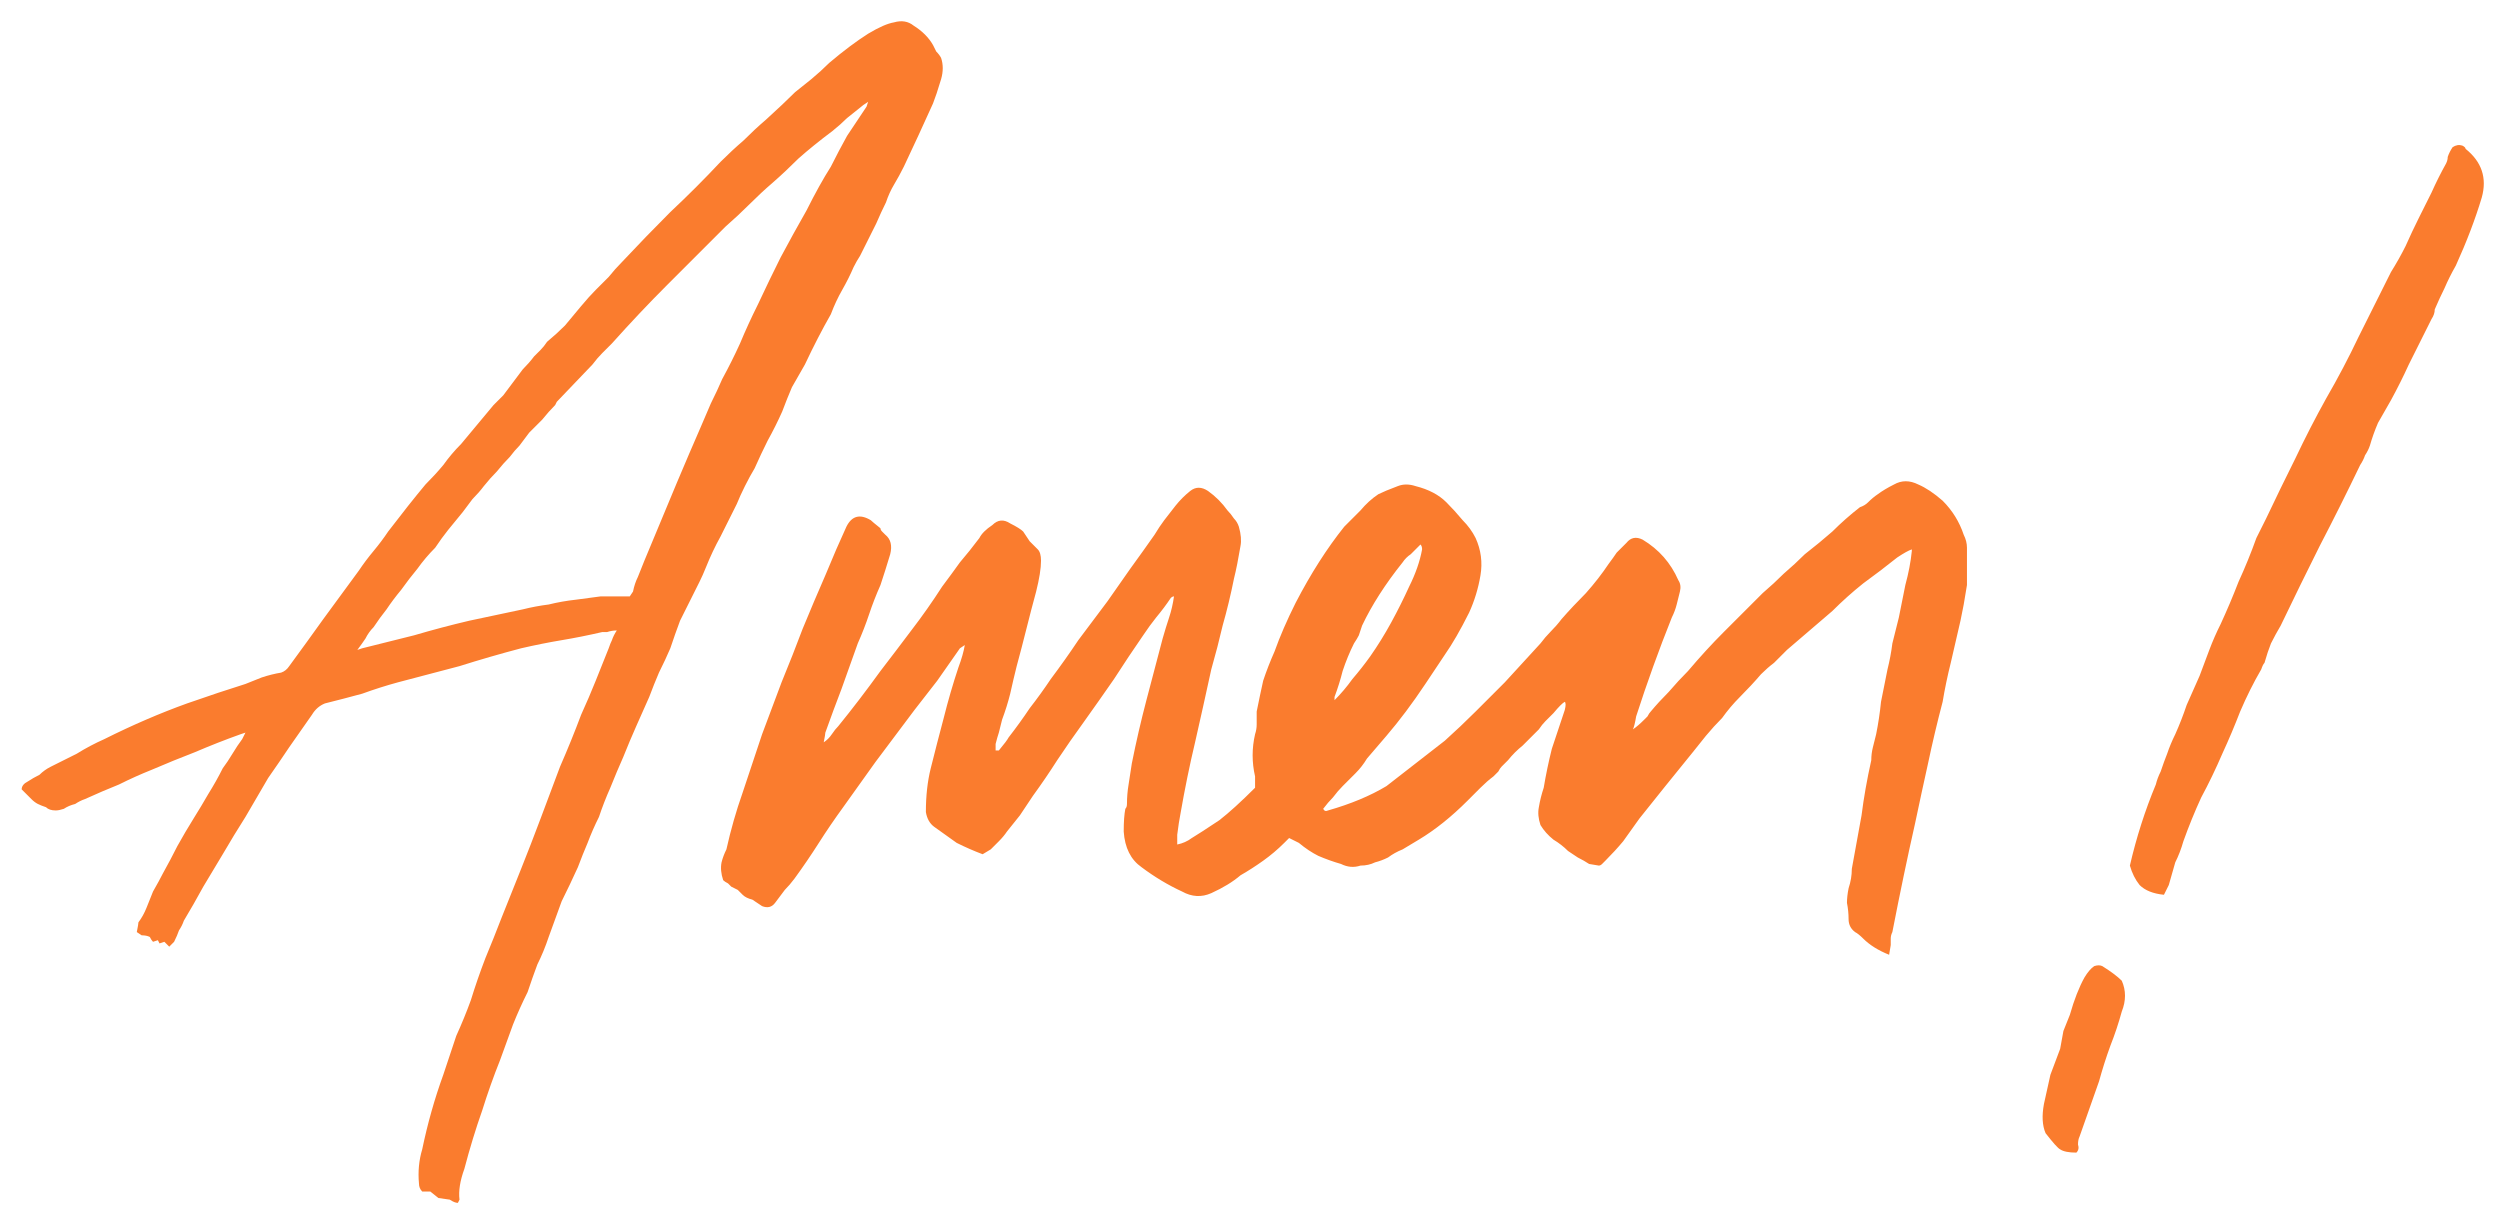 <svg width="111" height="54" viewBox="0 0 111 54" fill="none" xmlns="http://www.w3.org/2000/svg">
<path d="M41.786 2.576C41.882 2.864 41.882 3.176 41.786 3.512C41.642 3.992 41.522 4.352 41.426 4.592C40.994 5.552 40.562 6.488 40.13 7.4C39.986 7.688 39.842 7.952 39.698 8.192C39.554 8.432 39.434 8.696 39.338 8.984C39.194 9.272 39.05 9.584 38.906 9.92C38.762 10.208 38.618 10.496 38.474 10.784C38.378 10.976 38.282 11.168 38.186 11.36C38.09 11.504 37.994 11.672 37.898 11.864C37.754 12.2 37.586 12.536 37.394 12.872C37.202 13.208 37.034 13.568 36.89 13.952C36.506 14.624 36.122 15.368 35.738 16.184C35.546 16.52 35.354 16.856 35.162 17.192C35.018 17.528 34.874 17.888 34.73 18.272C34.538 18.704 34.322 19.136 34.082 19.568C33.89 19.952 33.698 20.36 33.506 20.792C33.362 21.032 33.218 21.296 33.074 21.584C32.93 21.872 32.81 22.136 32.714 22.376C32.474 22.856 32.234 23.336 31.994 23.816C31.754 24.248 31.538 24.704 31.346 25.184C31.25 25.424 31.154 25.64 31.058 25.832C30.962 26.024 30.866 26.216 30.77 26.408C30.578 26.792 30.386 27.176 30.194 27.56C30.05 27.944 29.906 28.352 29.762 28.784C29.618 29.12 29.45 29.48 29.258 29.864C29.114 30.2 28.97 30.56 28.826 30.944C28.634 31.376 28.442 31.808 28.25 32.24C28.058 32.672 27.866 33.128 27.674 33.608C27.482 34.04 27.29 34.496 27.098 34.976C26.906 35.408 26.738 35.84 26.594 36.272C26.402 36.656 26.234 37.04 26.09 37.424C25.946 37.76 25.802 38.12 25.658 38.504C25.418 39.032 25.178 39.536 24.938 40.016C24.746 40.544 24.554 41.072 24.362 41.6C24.218 42.032 24.05 42.44 23.858 42.824C23.714 43.208 23.57 43.616 23.426 44.048C23.186 44.528 22.97 45.008 22.778 45.488C22.586 46.016 22.394 46.544 22.202 47.072C21.914 47.792 21.65 48.536 21.41 49.304C21.122 50.12 20.858 50.984 20.618 51.896C20.426 52.424 20.354 52.88 20.402 53.264C20.402 53.264 20.378 53.312 20.33 53.408C20.234 53.408 20.114 53.36 19.97 53.264L19.466 53.192L19.106 52.904H18.746C18.65 52.808 18.602 52.688 18.602 52.544C18.554 52.016 18.602 51.512 18.746 51.032C18.986 49.88 19.298 48.776 19.682 47.72C19.874 47.144 20.066 46.568 20.258 45.992C20.498 45.464 20.714 44.936 20.906 44.408C21.098 43.784 21.314 43.16 21.554 42.536C21.794 41.96 22.034 41.36 22.274 40.736C22.562 40.016 22.85 39.296 23.138 38.576C23.426 37.856 23.714 37.112 24.002 36.344C24.29 35.576 24.578 34.808 24.866 34.04C25.202 33.272 25.514 32.504 25.802 31.736C26.042 31.208 26.258 30.704 26.45 30.224C26.642 29.744 26.834 29.264 27.026 28.784C27.074 28.64 27.122 28.52 27.17 28.424C27.218 28.28 27.29 28.136 27.386 27.992C27.242 27.992 27.098 28.016 26.954 28.064C26.858 28.064 26.786 28.064 26.738 28.064C26.114 28.208 25.514 28.328 24.938 28.424C24.362 28.52 23.762 28.64 23.138 28.784C22.226 29.024 21.314 29.288 20.402 29.576C19.49 29.816 18.578 30.056 17.666 30.296C17.138 30.44 16.61 30.608 16.082 30.8C15.554 30.944 15.002 31.088 14.426 31.232C14.186 31.328 13.994 31.496 13.85 31.736C13.514 32.216 13.178 32.696 12.842 33.176C12.554 33.608 12.242 34.064 11.906 34.544C11.57 35.12 11.234 35.696 10.898 36.272C10.562 36.8 10.226 37.352 9.89 37.928C9.602 38.408 9.314 38.888 9.026 39.368C8.738 39.896 8.45 40.4 8.162 40.88C8.114 41.024 8.042 41.168 7.946 41.312C7.898 41.456 7.826 41.624 7.73 41.816C7.73 41.816 7.658 41.888 7.514 42.032L7.298 41.816L7.082 41.888L7.01 41.744L6.794 41.816C6.746 41.768 6.698 41.696 6.65 41.6C6.554 41.552 6.434 41.528 6.29 41.528C6.29 41.528 6.218 41.48 6.074 41.384C6.122 41.144 6.146 41 6.146 40.952C6.29 40.76 6.41 40.544 6.506 40.304C6.602 40.064 6.698 39.824 6.794 39.584C6.986 39.248 7.13 38.984 7.226 38.792C7.466 38.36 7.682 37.952 7.874 37.568C8.114 37.136 8.354 36.728 8.594 36.344C8.834 35.96 9.05 35.6 9.242 35.264C9.482 34.88 9.698 34.496 9.89 34.112C10.034 33.92 10.178 33.704 10.322 33.464C10.466 33.224 10.61 33.008 10.754 32.816L10.898 32.528C10.754 32.576 10.682 32.6 10.682 32.6C10.01 32.84 9.338 33.104 8.666 33.392C8.042 33.632 7.394 33.896 6.722 34.184C6.242 34.376 5.762 34.592 5.282 34.832C4.802 35.024 4.298 35.24 3.77 35.48C3.626 35.528 3.482 35.6 3.338 35.696C3.146 35.744 2.978 35.816 2.834 35.912C2.69 35.96 2.57 35.984 2.474 35.984C2.282 35.984 2.138 35.936 2.042 35.84C1.898 35.792 1.778 35.744 1.682 35.696C1.586 35.648 1.49 35.576 1.394 35.48C1.298 35.384 1.226 35.312 1.178 35.264C1.082 35.168 1.01 35.096 0.962 35.048C0.962 34.904 1.058 34.784 1.25 34.688C1.394 34.592 1.562 34.496 1.754 34.4C1.898 34.256 2.066 34.136 2.258 34.04C2.642 33.848 3.026 33.656 3.41 33.464C3.794 33.224 4.202 33.008 4.634 32.816C5.882 32.192 7.106 31.664 8.306 31.232C9.266 30.896 10.13 30.608 10.898 30.368C11.138 30.272 11.378 30.176 11.618 30.08C11.906 29.984 12.194 29.912 12.482 29.864C12.626 29.816 12.746 29.72 12.842 29.576C13.37 28.856 13.874 28.16 14.354 27.488C14.882 26.768 15.41 26.048 15.938 25.328C16.13 25.04 16.346 24.752 16.586 24.464C16.826 24.176 17.042 23.888 17.234 23.6C17.858 22.784 18.41 22.088 18.89 21.512C19.178 21.224 19.442 20.936 19.682 20.648C19.922 20.312 20.186 20 20.474 19.712C20.714 19.424 20.954 19.136 21.194 18.848C21.434 18.56 21.674 18.272 21.914 17.984C22.058 17.84 22.202 17.696 22.346 17.552C22.49 17.36 22.634 17.168 22.778 16.976C22.922 16.784 23.066 16.592 23.21 16.4C23.402 16.208 23.57 16.016 23.714 15.824C23.81 15.728 23.906 15.632 24.002 15.536C24.098 15.44 24.194 15.32 24.29 15.176C24.578 14.936 24.842 14.696 25.082 14.456C25.322 14.168 25.562 13.88 25.802 13.592C26.042 13.304 26.258 13.064 26.45 12.872C26.642 12.68 26.834 12.488 27.026 12.296C27.218 12.056 27.41 11.84 27.602 11.648C28.322 10.88 29.042 10.136 29.762 9.416C30.53 8.696 31.274 7.952 31.994 7.184C32.33 6.848 32.666 6.536 33.002 6.248C33.338 5.912 33.674 5.6 34.01 5.312C34.538 4.832 34.97 4.424 35.306 4.088C35.546 3.896 35.786 3.704 36.026 3.512C36.314 3.272 36.578 3.032 36.818 2.792C37.442 2.264 38.018 1.832 38.546 1.496C39.026 1.208 39.41 1.04 39.698 0.992C40.034 0.896 40.322 0.944 40.562 1.136C40.946 1.376 41.234 1.664 41.426 2C41.474 2.096 41.522 2.192 41.57 2.288C41.666 2.384 41.738 2.48 41.786 2.576ZM38.474 4.736C38.474 4.736 38.498 4.664 38.546 4.52C38.402 4.616 38.33 4.664 38.33 4.664C38.09 4.856 37.85 5.048 37.61 5.24C37.418 5.432 37.202 5.624 36.962 5.816C36.386 6.248 35.882 6.656 35.45 7.04C35.066 7.424 34.682 7.784 34.298 8.12C33.962 8.408 33.626 8.72 33.29 9.056C32.954 9.392 32.594 9.728 32.21 10.064C31.346 10.928 30.482 11.792 29.618 12.656C28.802 13.472 27.986 14.336 27.17 15.248C27.026 15.392 26.882 15.536 26.738 15.68C26.594 15.824 26.45 15.992 26.306 16.184L24.722 17.84L24.65 17.984C24.458 18.176 24.266 18.392 24.074 18.632C23.882 18.824 23.69 19.016 23.498 19.208C23.354 19.4 23.21 19.592 23.066 19.784C22.922 19.928 22.778 20.096 22.634 20.288C22.442 20.48 22.25 20.696 22.058 20.936C21.866 21.128 21.674 21.344 21.482 21.584C21.338 21.776 21.17 21.968 20.978 22.16C20.834 22.352 20.69 22.544 20.546 22.736C20.306 23.024 20.09 23.288 19.898 23.528C19.706 23.768 19.514 24.032 19.322 24.32C19.034 24.608 18.77 24.92 18.53 25.256C18.29 25.544 18.05 25.856 17.81 26.192C17.57 26.48 17.354 26.768 17.162 27.056C16.97 27.296 16.778 27.56 16.586 27.848C16.442 27.992 16.322 28.16 16.226 28.352C16.13 28.496 16.01 28.664 15.866 28.856C16.01 28.808 16.082 28.784 16.082 28.784C16.85 28.592 17.618 28.4 18.386 28.208C19.202 27.968 20.018 27.752 20.834 27.56C21.506 27.416 22.298 27.248 23.21 27.056C23.594 26.96 23.978 26.888 24.362 26.84C24.746 26.744 25.154 26.672 25.586 26.624C25.97 26.576 26.33 26.528 26.666 26.48C26.858 26.48 27.05 26.48 27.242 26.48C27.482 26.48 27.722 26.48 27.962 26.48C28.058 26.336 28.106 26.264 28.106 26.264C28.154 26.024 28.226 25.808 28.322 25.616C28.418 25.376 28.514 25.136 28.61 24.896C28.85 24.32 29.09 23.744 29.33 23.168C29.57 22.592 29.81 22.016 30.05 21.44C30.434 20.528 30.794 19.688 31.13 18.92C31.274 18.584 31.418 18.248 31.562 17.912C31.754 17.528 31.922 17.168 32.066 16.832C32.354 16.304 32.618 15.776 32.858 15.248C33.098 14.672 33.362 14.096 33.65 13.52C33.986 12.8 34.322 12.104 34.658 11.432C35.042 10.712 35.426 10.016 35.81 9.344C36.194 8.576 36.554 7.928 36.89 7.4C37.13 6.92 37.37 6.464 37.61 6.032C37.898 5.6 38.186 5.168 38.474 4.736ZM87.333 24.32C87.333 24.608 87.333 24.896 87.333 25.184C87.333 25.424 87.333 25.688 87.333 25.976C87.285 26.264 87.237 26.552 87.189 26.84C87.141 27.08 87.093 27.32 87.045 27.56C86.901 28.184 86.757 28.808 86.613 29.432C86.469 30.008 86.349 30.584 86.253 31.16C86.013 32.072 85.797 32.984 85.605 33.896C85.413 34.76 85.221 35.648 85.029 36.56C84.693 38.048 84.357 39.656 84.021 41.384C83.973 41.48 83.949 41.576 83.949 41.672C83.949 41.768 83.949 41.864 83.949 41.96C83.949 41.96 83.925 42.104 83.877 42.392C83.397 42.2 83.013 41.96 82.725 41.672C82.581 41.528 82.461 41.432 82.365 41.384C82.173 41.24 82.077 41.048 82.077 40.808C82.077 40.568 82.053 40.328 82.005 40.088C82.005 39.896 82.029 39.68 82.077 39.44C82.173 39.152 82.221 38.864 82.221 38.576C82.269 38.288 82.317 38.024 82.365 37.784C82.461 37.256 82.557 36.728 82.653 36.2C82.749 35.432 82.893 34.616 83.085 33.752C83.085 33.56 83.109 33.368 83.157 33.176C83.205 32.984 83.253 32.792 83.301 32.6C83.397 32.12 83.469 31.64 83.517 31.16C83.613 30.68 83.709 30.2 83.805 29.72C83.901 29.336 83.973 28.952 84.021 28.568C84.117 28.184 84.213 27.8 84.309 27.416C84.405 26.936 84.501 26.456 84.597 25.976C84.741 25.448 84.837 24.944 84.885 24.464V24.392C84.741 24.44 84.525 24.56 84.237 24.752C83.757 25.136 83.253 25.52 82.725 25.904C82.245 26.288 81.789 26.696 81.357 27.128C81.021 27.416 80.685 27.704 80.349 27.992C80.013 28.28 79.677 28.568 79.341 28.856C79.149 29.048 78.957 29.24 78.765 29.432C78.573 29.576 78.381 29.744 78.189 29.936C77.901 30.272 77.589 30.608 77.253 30.944C76.965 31.232 76.701 31.544 76.461 31.88C76.221 32.12 75.981 32.384 75.741 32.672C75.549 32.912 75.357 33.152 75.165 33.392C74.733 33.92 74.325 34.424 73.941 34.904C73.557 35.384 73.173 35.864 72.789 36.344C72.549 36.68 72.309 37.016 72.069 37.352C71.829 37.64 71.565 37.928 71.277 38.216C71.229 38.264 71.181 38.312 71.133 38.36C71.085 38.408 71.037 38.432 70.989 38.432C70.701 38.384 70.557 38.36 70.557 38.36C70.413 38.264 70.245 38.168 70.053 38.072C69.909 37.976 69.765 37.88 69.621 37.784C69.429 37.592 69.213 37.424 68.973 37.28C68.733 37.088 68.541 36.872 68.397 36.632C68.301 36.344 68.277 36.08 68.325 35.84C68.373 35.552 68.445 35.264 68.541 34.976C68.637 34.4 68.757 33.824 68.901 33.248C69.093 32.672 69.285 32.096 69.477 31.52C69.525 31.328 69.525 31.208 69.477 31.16C69.381 31.208 69.213 31.376 68.973 31.664C68.877 31.76 68.757 31.88 68.613 32.024C68.517 32.12 68.421 32.24 68.325 32.384C68.085 32.624 67.845 32.864 67.605 33.104C67.365 33.296 67.149 33.512 66.957 33.752C66.861 33.848 66.765 33.944 66.669 34.04C66.621 34.088 66.573 34.16 66.525 34.256C66.381 34.4 66.309 34.472 66.309 34.472C66.117 34.616 65.925 34.784 65.733 34.976C65.541 35.168 65.349 35.36 65.157 35.552C64.437 36.272 63.717 36.848 62.997 37.28C62.757 37.424 62.517 37.568 62.277 37.712C62.037 37.808 61.821 37.928 61.629 38.072C61.437 38.168 61.245 38.24 61.053 38.288C60.861 38.384 60.645 38.432 60.405 38.432C60.117 38.528 59.829 38.504 59.541 38.36C59.205 38.264 58.869 38.144 58.533 38C58.245 37.856 57.957 37.664 57.669 37.424C57.669 37.424 57.525 37.352 57.237 37.208C57.093 37.352 57.021 37.424 57.021 37.424C56.733 37.712 56.421 37.976 56.085 38.216C55.749 38.456 55.413 38.672 55.077 38.864C54.741 39.152 54.309 39.416 53.781 39.656C53.349 39.848 52.917 39.824 52.485 39.584C51.861 39.296 51.261 38.936 50.685 38.504C50.205 38.168 49.941 37.64 49.893 36.92C49.893 36.488 49.917 36.152 49.965 35.912C50.013 35.864 50.037 35.792 50.037 35.696C50.037 35.408 50.061 35.12 50.109 34.832C50.157 34.496 50.205 34.184 50.253 33.896C50.445 32.936 50.661 32 50.901 31.088C51.141 30.176 51.381 29.264 51.621 28.352C51.717 28.016 51.813 27.704 51.909 27.416C52.005 27.128 52.077 26.816 52.125 26.48C52.077 26.48 52.029 26.504 51.981 26.552C51.789 26.84 51.573 27.128 51.333 27.416C51.141 27.656 50.949 27.92 50.757 28.208C50.325 28.832 49.893 29.48 49.461 30.152C49.029 30.776 48.573 31.424 48.093 32.096C47.709 32.624 47.325 33.176 46.941 33.752C46.605 34.28 46.245 34.808 45.861 35.336C45.669 35.624 45.477 35.912 45.285 36.2C45.093 36.44 44.901 36.68 44.709 36.92C44.613 37.064 44.493 37.208 44.349 37.352C44.205 37.496 44.085 37.616 43.989 37.712C43.989 37.712 43.869 37.784 43.629 37.928C43.245 37.784 42.861 37.616 42.477 37.424C42.141 37.184 41.805 36.944 41.469 36.704C41.277 36.56 41.157 36.344 41.109 36.056C41.109 35.336 41.181 34.688 41.325 34.112C41.517 33.344 41.709 32.6 41.901 31.88C42.093 31.112 42.309 30.368 42.549 29.648C42.693 29.264 42.789 28.928 42.837 28.64C42.693 28.736 42.621 28.784 42.621 28.784C42.285 29.264 41.949 29.744 41.613 30.224C41.277 30.656 40.941 31.088 40.605 31.52C40.317 31.904 40.029 32.288 39.741 32.672C39.453 33.056 39.165 33.44 38.877 33.824C38.637 34.16 38.397 34.496 38.157 34.832C37.917 35.168 37.677 35.504 37.437 35.84C37.053 36.368 36.693 36.896 36.357 37.424C36.021 37.952 35.661 38.48 35.277 39.008C35.133 39.2 34.989 39.368 34.845 39.512C34.701 39.704 34.557 39.896 34.413 40.088C34.269 40.28 34.077 40.328 33.837 40.232C33.693 40.136 33.549 40.04 33.405 39.944C33.213 39.896 33.069 39.824 32.973 39.728C32.877 39.632 32.805 39.56 32.757 39.512C32.661 39.464 32.565 39.416 32.469 39.368C32.421 39.32 32.373 39.272 32.325 39.224C32.229 39.176 32.157 39.128 32.109 39.08C32.013 38.792 31.989 38.528 32.037 38.288C32.085 38.096 32.157 37.904 32.253 37.712C32.445 36.848 32.685 36.008 32.973 35.192C33.261 34.328 33.549 33.464 33.837 32.6C33.981 32.216 34.125 31.832 34.269 31.448C34.413 31.064 34.557 30.68 34.701 30.296C35.037 29.48 35.349 28.688 35.637 27.92C35.973 27.104 36.309 26.312 36.645 25.544C36.981 24.728 37.293 24.008 37.581 23.384C37.821 22.904 38.181 22.808 38.661 23.096C38.709 23.144 38.853 23.264 39.093 23.456C39.093 23.504 39.117 23.552 39.165 23.6C39.213 23.648 39.261 23.696 39.309 23.744C39.549 23.936 39.621 24.224 39.525 24.608C39.381 25.088 39.237 25.544 39.093 25.976C38.901 26.408 38.733 26.84 38.589 27.272C38.445 27.704 38.277 28.136 38.085 28.568C37.845 29.24 37.605 29.912 37.365 30.584C37.125 31.208 36.885 31.856 36.645 32.528C36.645 32.576 36.621 32.72 36.573 32.96C36.717 32.864 36.837 32.744 36.933 32.6C37.029 32.456 37.125 32.336 37.221 32.24C37.845 31.472 38.469 30.656 39.093 29.792C39.573 29.168 40.029 28.568 40.461 27.992C40.941 27.368 41.397 26.72 41.829 26.048C42.117 25.664 42.381 25.304 42.621 24.968C42.909 24.632 43.197 24.272 43.485 23.888C43.581 23.696 43.773 23.504 44.061 23.312C44.301 23.072 44.565 23.048 44.853 23.24C45.141 23.384 45.333 23.504 45.429 23.6C45.525 23.744 45.621 23.888 45.717 24.032C45.813 24.128 45.933 24.248 46.077 24.392C46.173 24.488 46.221 24.656 46.221 24.896C46.221 25.232 46.149 25.688 46.005 26.264C45.861 26.792 45.717 27.344 45.573 27.92C45.429 28.496 45.285 29.048 45.141 29.576C45.045 29.96 44.949 30.368 44.853 30.8C44.757 31.184 44.637 31.568 44.493 31.952C44.445 32.144 44.397 32.336 44.349 32.528C44.301 32.672 44.253 32.84 44.205 33.032C44.205 33.08 44.205 33.176 44.205 33.32C44.301 33.32 44.349 33.32 44.349 33.32C44.589 33.032 44.733 32.84 44.781 32.744C45.117 32.312 45.429 31.88 45.717 31.448C46.053 31.016 46.365 30.584 46.653 30.152C47.085 29.576 47.493 29 47.877 28.424C48.309 27.848 48.741 27.272 49.173 26.696C49.509 26.216 49.845 25.736 50.181 25.256C50.565 24.728 50.925 24.224 51.261 23.744C51.405 23.504 51.549 23.288 51.693 23.096C51.885 22.856 52.053 22.64 52.197 22.448C52.389 22.208 52.605 21.992 52.845 21.8C53.085 21.608 53.349 21.608 53.637 21.8C53.973 22.04 54.261 22.328 54.501 22.664C54.597 22.76 54.693 22.88 54.789 23.024C54.885 23.12 54.957 23.24 55.005 23.384C55.101 23.72 55.125 24.008 55.077 24.248C54.981 24.824 54.885 25.304 54.789 25.688C54.645 26.408 54.477 27.104 54.285 27.776C54.141 28.4 53.973 29.048 53.781 29.72C53.541 30.824 53.301 31.904 53.061 32.96C52.821 33.968 52.605 35.024 52.413 36.128C52.365 36.368 52.317 36.68 52.269 37.064C52.269 37.064 52.269 37.208 52.269 37.496C52.509 37.448 52.725 37.352 52.917 37.208C53.157 37.064 53.565 36.8 54.141 36.416C54.573 36.08 55.101 35.6 55.725 34.976C55.725 34.88 55.725 34.784 55.725 34.688C55.725 34.592 55.725 34.52 55.725 34.472C55.581 33.848 55.581 33.224 55.725 32.6C55.773 32.456 55.797 32.312 55.797 32.168C55.797 31.976 55.797 31.784 55.797 31.592C55.893 31.112 55.989 30.656 56.085 30.224C56.229 29.792 56.397 29.36 56.589 28.928C56.829 28.256 57.141 27.536 57.525 26.768C58.197 25.472 58.917 24.344 59.685 23.384C59.925 23.144 60.165 22.904 60.405 22.664C60.645 22.376 60.909 22.136 61.197 21.944C61.389 21.848 61.677 21.728 62.061 21.584C62.301 21.488 62.565 21.488 62.853 21.584C63.429 21.728 63.885 21.968 64.221 22.304C64.461 22.544 64.701 22.808 64.941 23.096C65.181 23.336 65.373 23.6 65.517 23.888C65.757 24.416 65.829 24.968 65.733 25.544C65.637 26.12 65.469 26.672 65.229 27.2C64.845 27.968 64.485 28.592 64.149 29.072C63.861 29.504 63.573 29.936 63.285 30.368C62.997 30.8 62.709 31.208 62.421 31.592C62.133 31.976 61.845 32.336 61.557 32.672C61.269 33.008 60.981 33.344 60.693 33.68C60.549 33.92 60.381 34.136 60.189 34.328C59.997 34.52 59.805 34.712 59.613 34.904C59.469 35.048 59.325 35.216 59.181 35.408C59.037 35.552 58.893 35.72 58.749 35.912C58.797 36.008 58.869 36.032 58.965 35.984C59.973 35.696 60.837 35.336 61.557 34.904C61.989 34.568 62.421 34.232 62.853 33.896C63.285 33.56 63.717 33.224 64.149 32.888C64.629 32.456 65.085 32.024 65.517 31.592C65.949 31.16 66.381 30.728 66.813 30.296C67.389 29.672 67.917 29.096 68.397 28.568C68.541 28.376 68.685 28.208 68.829 28.064C69.021 27.872 69.189 27.68 69.333 27.488C69.669 27.104 70.029 26.72 70.413 26.336C70.797 25.904 71.133 25.472 71.421 25.04C71.565 24.848 71.685 24.68 71.781 24.536C71.925 24.392 72.069 24.248 72.213 24.104C72.405 23.864 72.645 23.816 72.933 23.96C73.653 24.392 74.181 24.992 74.517 25.76C74.613 25.904 74.637 26.072 74.589 26.264C74.541 26.456 74.493 26.648 74.445 26.84C74.397 27.032 74.325 27.224 74.229 27.416C73.653 28.856 73.125 30.32 72.645 31.808C72.597 32.096 72.549 32.288 72.501 32.384C72.645 32.288 72.813 32.144 73.005 31.952C73.053 31.904 73.101 31.856 73.149 31.808C73.197 31.712 73.245 31.64 73.293 31.592C73.533 31.304 73.797 31.016 74.085 30.728C74.373 30.392 74.661 30.08 74.949 29.792C75.477 29.168 76.005 28.592 76.533 28.064C77.109 27.488 77.685 26.912 78.261 26.336C78.597 26.048 78.909 25.76 79.197 25.472C79.533 25.184 79.845 24.896 80.133 24.608C80.565 24.272 80.973 23.936 81.357 23.6C81.741 23.216 82.149 22.856 82.581 22.52C82.725 22.472 82.845 22.4 82.941 22.304C83.085 22.16 83.229 22.04 83.373 21.944C83.565 21.8 83.805 21.656 84.093 21.512C84.429 21.32 84.789 21.32 85.173 21.512C85.509 21.656 85.869 21.896 86.253 22.232C86.685 22.664 86.997 23.168 87.189 23.744C87.285 23.936 87.333 24.128 87.333 24.32ZM60.117 28.568C59.925 28.952 59.757 29.36 59.613 29.792C59.517 30.176 59.397 30.56 59.253 30.944C59.253 30.944 59.253 30.992 59.253 31.088C59.541 30.8 59.805 30.488 60.045 30.152C60.333 29.816 60.597 29.48 60.837 29.144C61.173 28.664 61.485 28.16 61.773 27.632C62.061 27.104 62.325 26.576 62.565 26.048C62.853 25.472 63.045 24.92 63.141 24.392C63.141 24.296 63.117 24.224 63.069 24.176C62.925 24.32 62.781 24.464 62.637 24.608C62.493 24.704 62.373 24.824 62.277 24.968C61.509 25.928 60.909 26.864 60.477 27.776C60.429 27.92 60.381 28.064 60.333 28.208C60.285 28.304 60.213 28.424 60.117 28.568ZM109.471 6.608C110.191 7.184 110.431 7.904 110.191 8.768C109.903 9.728 109.519 10.736 109.039 11.792C108.847 12.128 108.679 12.464 108.535 12.8C108.391 13.088 108.247 13.4 108.103 13.736C108.103 13.88 108.055 14.024 107.959 14.168C107.911 14.264 107.863 14.36 107.815 14.456C107.527 15.032 107.239 15.608 106.951 16.184C106.711 16.712 106.447 17.24 106.159 17.768C105.967 18.104 105.775 18.44 105.583 18.776C105.439 19.112 105.319 19.448 105.223 19.784C105.175 19.928 105.103 20.072 105.007 20.216C104.959 20.36 104.887 20.504 104.791 20.648C104.215 21.848 103.615 23.048 102.991 24.248C102.415 25.4 101.839 26.576 101.263 27.776C101.119 28.016 100.975 28.28 100.831 28.568C100.735 28.808 100.639 29.096 100.543 29.432C100.495 29.48 100.447 29.576 100.399 29.72C100.063 30.296 99.751 30.92 99.463 31.592C99.222 32.216 98.959 32.84 98.671 33.464C98.382 34.136 98.07 34.784 97.734 35.408C97.447 36.032 97.183 36.68 96.942 37.352C96.847 37.688 96.727 38 96.582 38.288C96.487 38.624 96.391 38.96 96.294 39.296C96.294 39.296 96.222 39.44 96.079 39.728C95.599 39.68 95.239 39.536 94.999 39.296C94.806 39.056 94.662 38.768 94.567 38.432C94.855 37.184 95.239 35.984 95.719 34.832C95.766 34.64 95.838 34.448 95.934 34.256C96.031 33.968 96.126 33.704 96.222 33.464C96.319 33.176 96.439 32.888 96.582 32.6C96.775 32.168 96.942 31.736 97.087 31.304C97.278 30.872 97.471 30.44 97.662 30.008C97.806 29.624 97.951 29.24 98.094 28.856C98.239 28.472 98.406 28.088 98.599 27.704C98.886 27.08 99.15 26.456 99.391 25.832C99.678 25.208 99.942 24.56 100.183 23.888C100.279 23.696 100.423 23.408 100.615 23.024C101.047 22.112 101.479 21.224 101.911 20.36C102.343 19.448 102.799 18.56 103.279 17.696C103.807 16.784 104.287 15.872 104.719 14.96C105.199 14 105.679 13.04 106.159 12.08C106.399 11.696 106.615 11.312 106.807 10.928C106.999 10.496 107.191 10.088 107.383 9.704C107.575 9.32 107.767 8.936 107.959 8.552C108.151 8.12 108.367 7.688 108.607 7.256C108.655 7.16 108.679 7.064 108.679 6.968C108.727 6.824 108.799 6.68 108.895 6.536C109.039 6.44 109.183 6.416 109.327 6.464C109.423 6.512 109.471 6.56 109.471 6.608ZM93.343 42.896C93.727 43.136 94.014 43.352 94.207 43.544C94.398 43.976 94.398 44.432 94.207 44.912C94.062 45.44 93.894 45.944 93.703 46.424C93.51 46.952 93.343 47.48 93.198 48.008C92.91 48.824 92.623 49.64 92.335 50.456C92.287 50.552 92.263 50.672 92.263 50.816C92.311 50.96 92.287 51.08 92.191 51.176C91.855 51.176 91.615 51.128 91.471 51.032C91.374 50.984 91.159 50.744 90.823 50.312C90.678 49.976 90.654 49.544 90.751 49.016C90.847 48.584 90.942 48.152 91.038 47.72C91.183 47.336 91.326 46.952 91.471 46.568C91.519 46.28 91.567 46.016 91.615 45.776C91.71 45.536 91.806 45.296 91.903 45.056C92.094 44.384 92.311 43.832 92.55 43.4C92.695 43.16 92.838 42.992 92.983 42.896C93.126 42.848 93.246 42.848 93.343 42.896Z" fill="#FA7C2E"/>
</svg>
